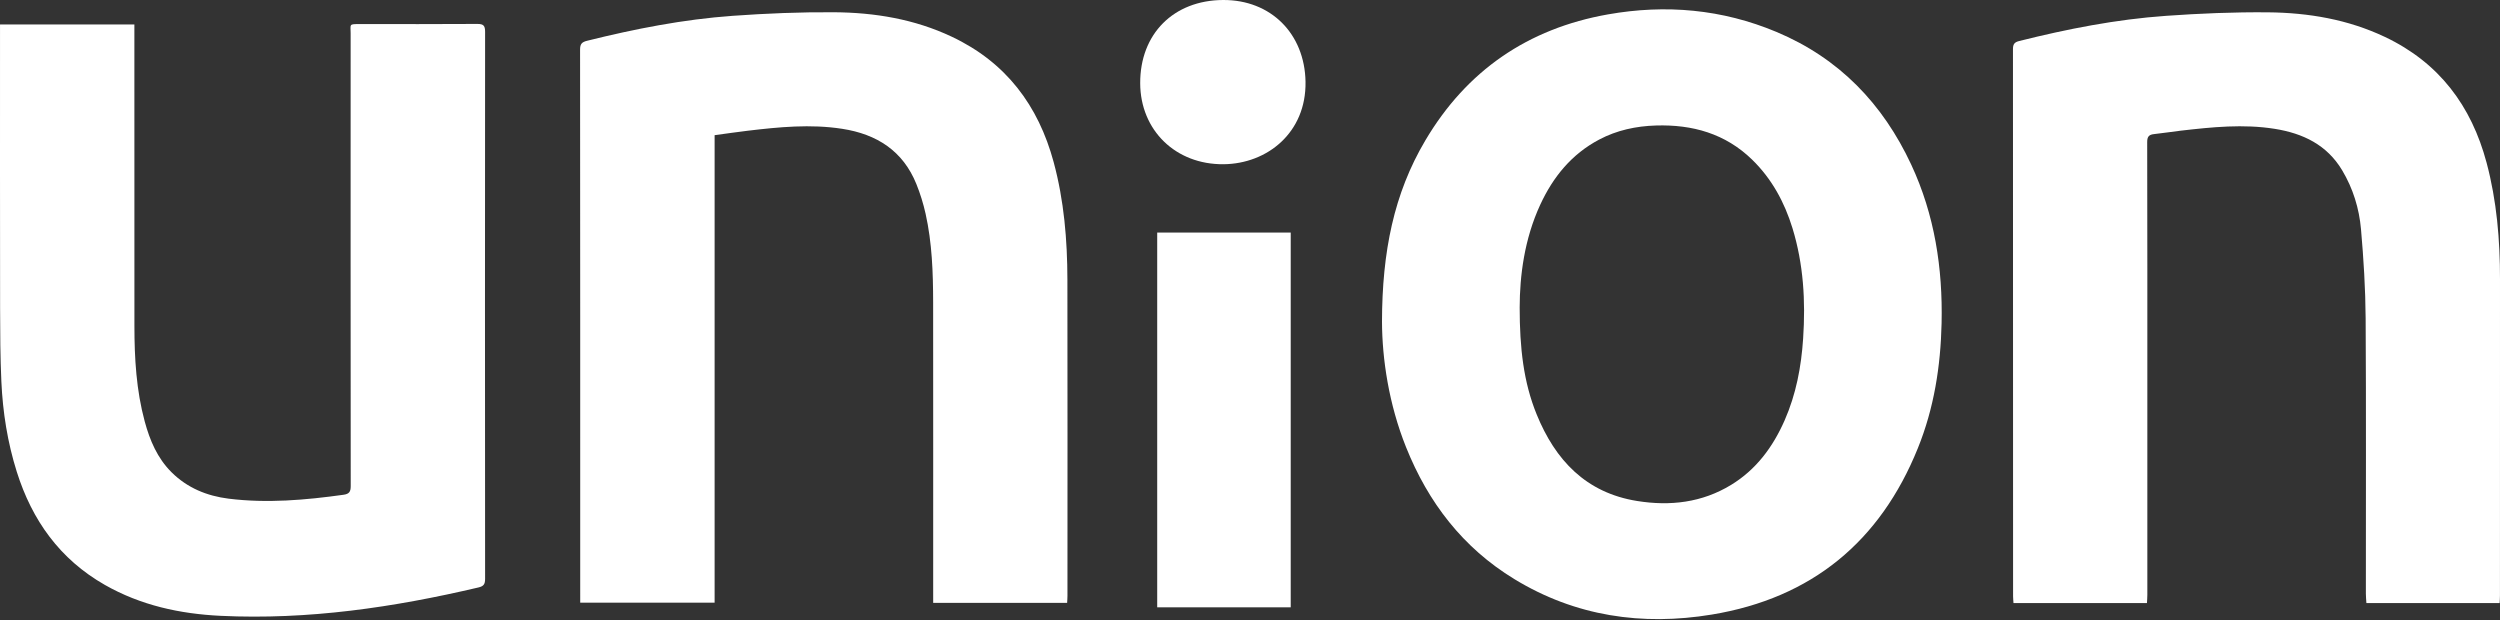 <svg width="129" height="32" viewBox="0 0 129 32" fill="none" xmlns="http://www.w3.org/2000/svg">
<rect x="0" y="0" width="129" height="32" fill="#333333" stroke="none"/>
<g clip-path="url(#clip0_896_7977)">
<path d="M71.311 16.605C71.317 12.991 71.924 9.99 73.543 7.253C75.674 3.648 78.833 1.474 82.974 0.742C85.951 0.215 88.864 0.473 91.665 1.647C94.9 3.003 97.155 5.355 98.618 8.492C99.829 11.089 100.249 13.838 100.186 16.677C100.137 18.895 99.797 21.061 98.961 23.128C97.018 27.941 93.486 30.861 88.327 31.712C84.734 32.304 81.292 31.804 78.138 29.88C75.48 28.259 73.695 25.926 72.552 23.074C71.658 20.844 71.319 18.517 71.311 16.604V16.605ZM78.415 15.864C78.416 17.952 78.611 19.712 79.291 21.381C80.251 23.739 81.83 25.427 84.475 25.851C86.178 26.125 87.823 25.936 89.324 25.021C90.621 24.23 91.48 23.065 92.082 21.701C92.677 20.351 92.946 18.927 93.042 17.463C93.17 15.535 93.062 13.63 92.491 11.771C92.079 10.432 91.425 9.226 90.408 8.236C89.026 6.892 87.328 6.418 85.446 6.476C84.421 6.507 83.433 6.718 82.519 7.201C81.095 7.953 80.139 9.13 79.478 10.56C78.654 12.34 78.419 14.231 78.415 15.864H78.415Z" fill="white"/>
<path d="M36.874 6.976V31.099H29.939V30.753C29.939 21.354 29.941 11.957 29.932 2.559C29.932 2.274 30.018 2.172 30.294 2.104C32.768 1.488 35.267 0.998 37.812 0.816C39.549 0.692 41.295 0.62 43.037 0.632C45.134 0.647 47.186 0.985 49.109 1.893C51.91 3.215 53.58 5.442 54.37 8.37C54.905 10.353 55.074 12.382 55.078 14.425C55.087 19.864 55.082 25.303 55.081 30.742C55.081 30.86 55.071 30.978 55.064 31.108H48.152C48.152 30.941 48.152 30.791 48.152 30.641C48.152 25.63 48.156 20.619 48.15 15.607C48.148 14.072 48.096 12.537 47.761 11.031C47.645 10.51 47.485 9.992 47.285 9.497C46.593 7.785 45.244 6.923 43.458 6.647C41.825 6.394 40.2 6.553 38.576 6.747C38.019 6.814 37.464 6.895 36.875 6.975L36.874 6.976Z" fill="white"/>
<path d="M0.001 1.263H6.934C6.934 1.421 6.934 1.559 6.934 1.697C6.934 6.741 6.932 11.786 6.936 16.83C6.937 18.488 7.032 20.138 7.468 21.749C7.731 22.721 8.117 23.636 8.85 24.367C9.664 25.178 10.682 25.592 11.795 25.731C13.78 25.978 15.759 25.804 17.731 25.529C18.024 25.487 18.097 25.366 18.097 25.083C18.09 17.297 18.091 9.511 18.093 1.725C18.093 1.241 17.991 1.242 18.567 1.242C20.588 1.242 22.609 1.249 24.629 1.235C24.953 1.233 25.031 1.329 25.031 1.642C25.023 11.051 25.023 20.46 25.031 29.868C25.031 30.132 24.966 30.246 24.695 30.311C20.319 31.341 15.901 31.993 11.388 31.777C9.283 31.676 7.261 31.236 5.408 30.18C3.085 28.855 1.653 26.844 0.866 24.344C0.389 22.832 0.143 21.273 0.071 19.693C0.014 18.434 0.007 17.172 0.005 15.912C-0.003 11.186 0.001 6.459 0.001 1.733V1.263Z" fill="white"/>
<path d="M128.981 31.117H122.106C122.096 30.95 122.079 30.792 122.079 30.634C122.077 25.897 122.096 21.16 122.067 16.424C122.057 14.893 121.961 13.358 121.828 11.832C121.734 10.759 121.418 9.728 120.856 8.788C120.072 7.475 118.837 6.882 117.381 6.649C115.76 6.39 114.145 6.557 112.532 6.742C112.072 6.796 111.615 6.87 111.154 6.919C110.889 6.946 110.794 7.047 110.795 7.332C110.806 11.773 110.803 16.214 110.803 20.655C110.803 24 110.803 27.344 110.803 30.688C110.803 30.828 110.791 30.967 110.783 31.117H103.896C103.889 30.995 103.875 30.881 103.875 30.766C103.874 21.357 103.875 11.949 103.869 2.541C103.869 2.294 103.929 2.182 104.188 2.117C106.683 1.492 109.203 0.998 111.77 0.817C113.519 0.693 115.277 0.62 117.028 0.636C119.114 0.656 121.152 1 123.063 1.906C125.864 3.234 127.526 5.468 128.308 8.396C128.834 10.368 129.002 12.384 129 14.418C128.996 19.857 128.999 25.296 128.998 30.734C128.998 30.852 128.988 30.97 128.981 31.117Z" fill="white"/>
<path d="M59.712 31.338V12H66.601V31.338H59.712Z" fill="white"/>
<path d="M63.111 7.03336e-05C65.581 -0.013 67.323 1.742 67.365 4.219C67.41 6.841 65.391 8.452 63.136 8.474C60.664 8.498 58.842 6.723 58.834 4.295C58.825 1.75 60.554 0.014 63.111 7.03336e-05Z" fill="white"/>
</g>
<defs>
<clipPath id="clip0_896_7977">
<rect width="129" height="32" fill="white"/>
</clipPath>
</defs>
</svg>
